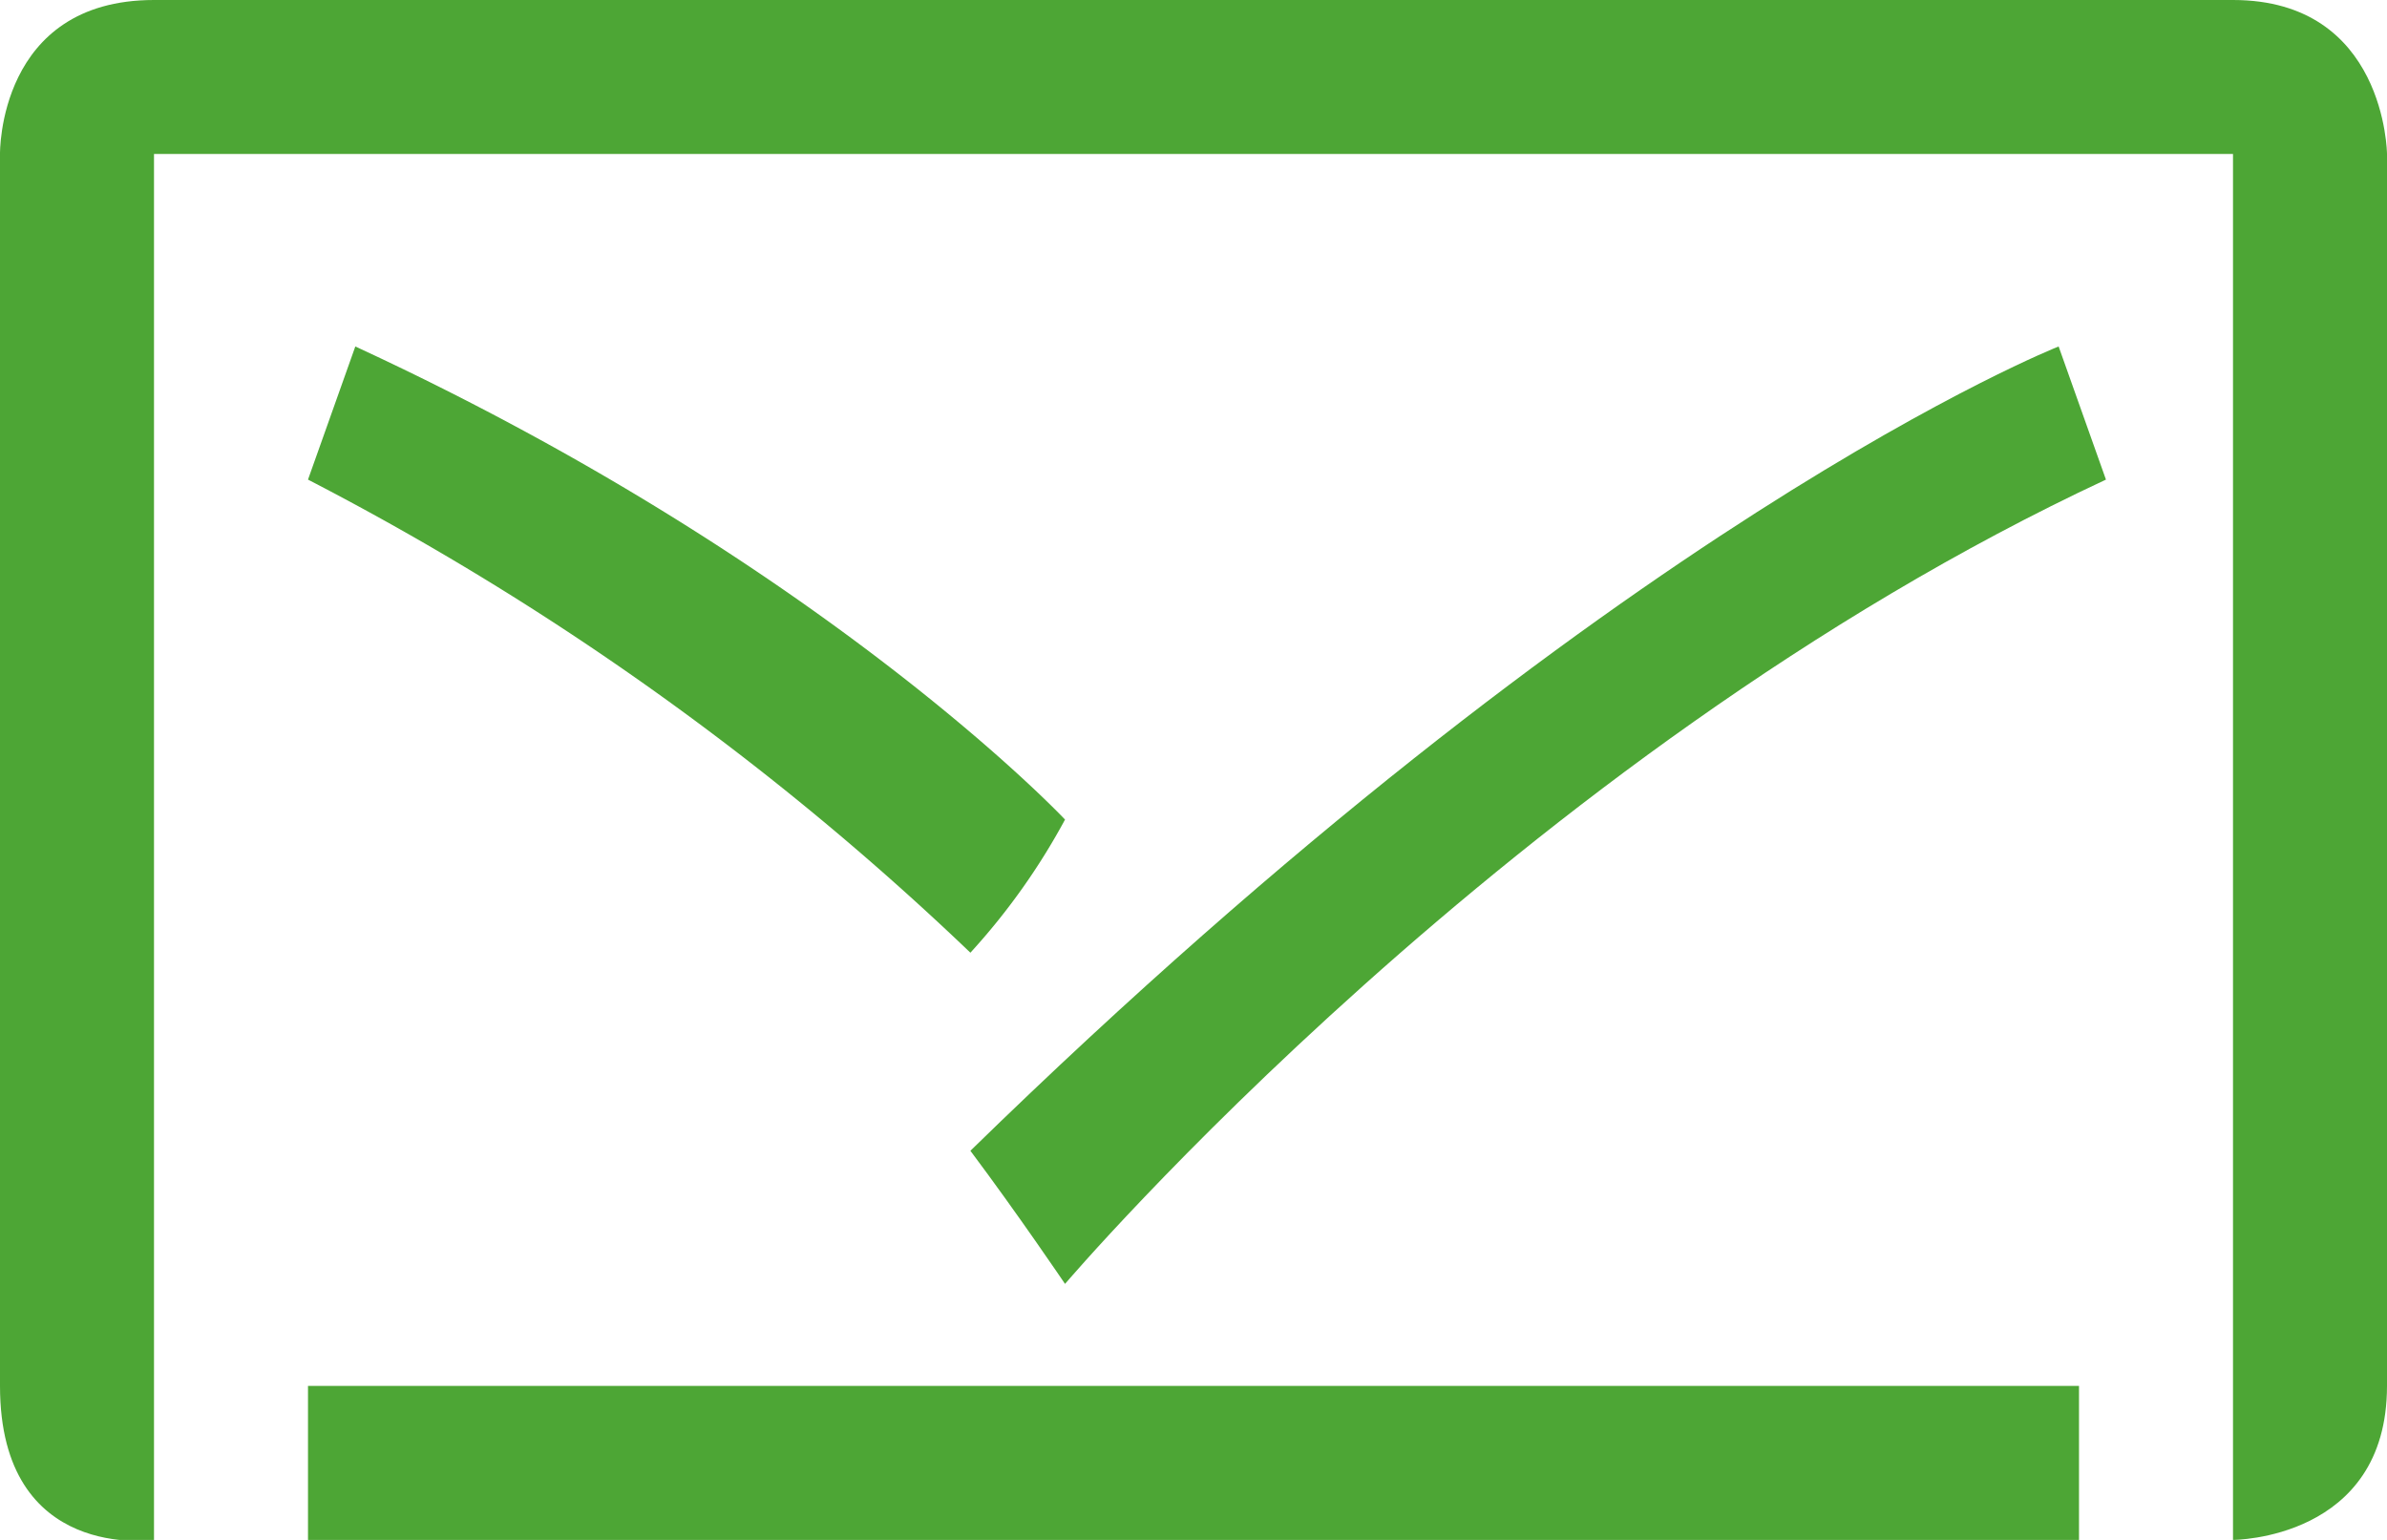 <svg id="ico_mail_g.svg" xmlns="http://www.w3.org/2000/svg" width="62" height="40" viewBox="0 0 62 40">
  <defs>
    <style>
      .cls-1, .cls-2 {
        fill: #4da635;
      }

      .cls-1 {
        fill-rule: evenodd;
      }
    </style>
  </defs>
  <path id="_003" data-name="003" class="cls-1" d="M54.7,12.458L53.471,9S42,13.506,25.205,29.892c1.229,1.639,2.458,3.458,2.458,3.458S39.338,19.627,54.7,12.458Z"/>
  <path id="_002" data-name="002" class="cls-1" d="M9.229,9L8,12.458A74.093,74.093,0,0,1,25.205,24.747a17.264,17.264,0,0,0,2.458-3.458S21.416,14.633,9.229,9Z"/>
  <path id="frame" class="cls-1" d="M4,40s-4,.594-4-4V4S-0.062,0,4,0H58c3.969,0,4,4,4,4V36c0,4-4,4-4,4V4H4V40Z"/>
  <rect id="line" class="cls-2" x="8" y="36" width="46" height="4"/>
</svg>
